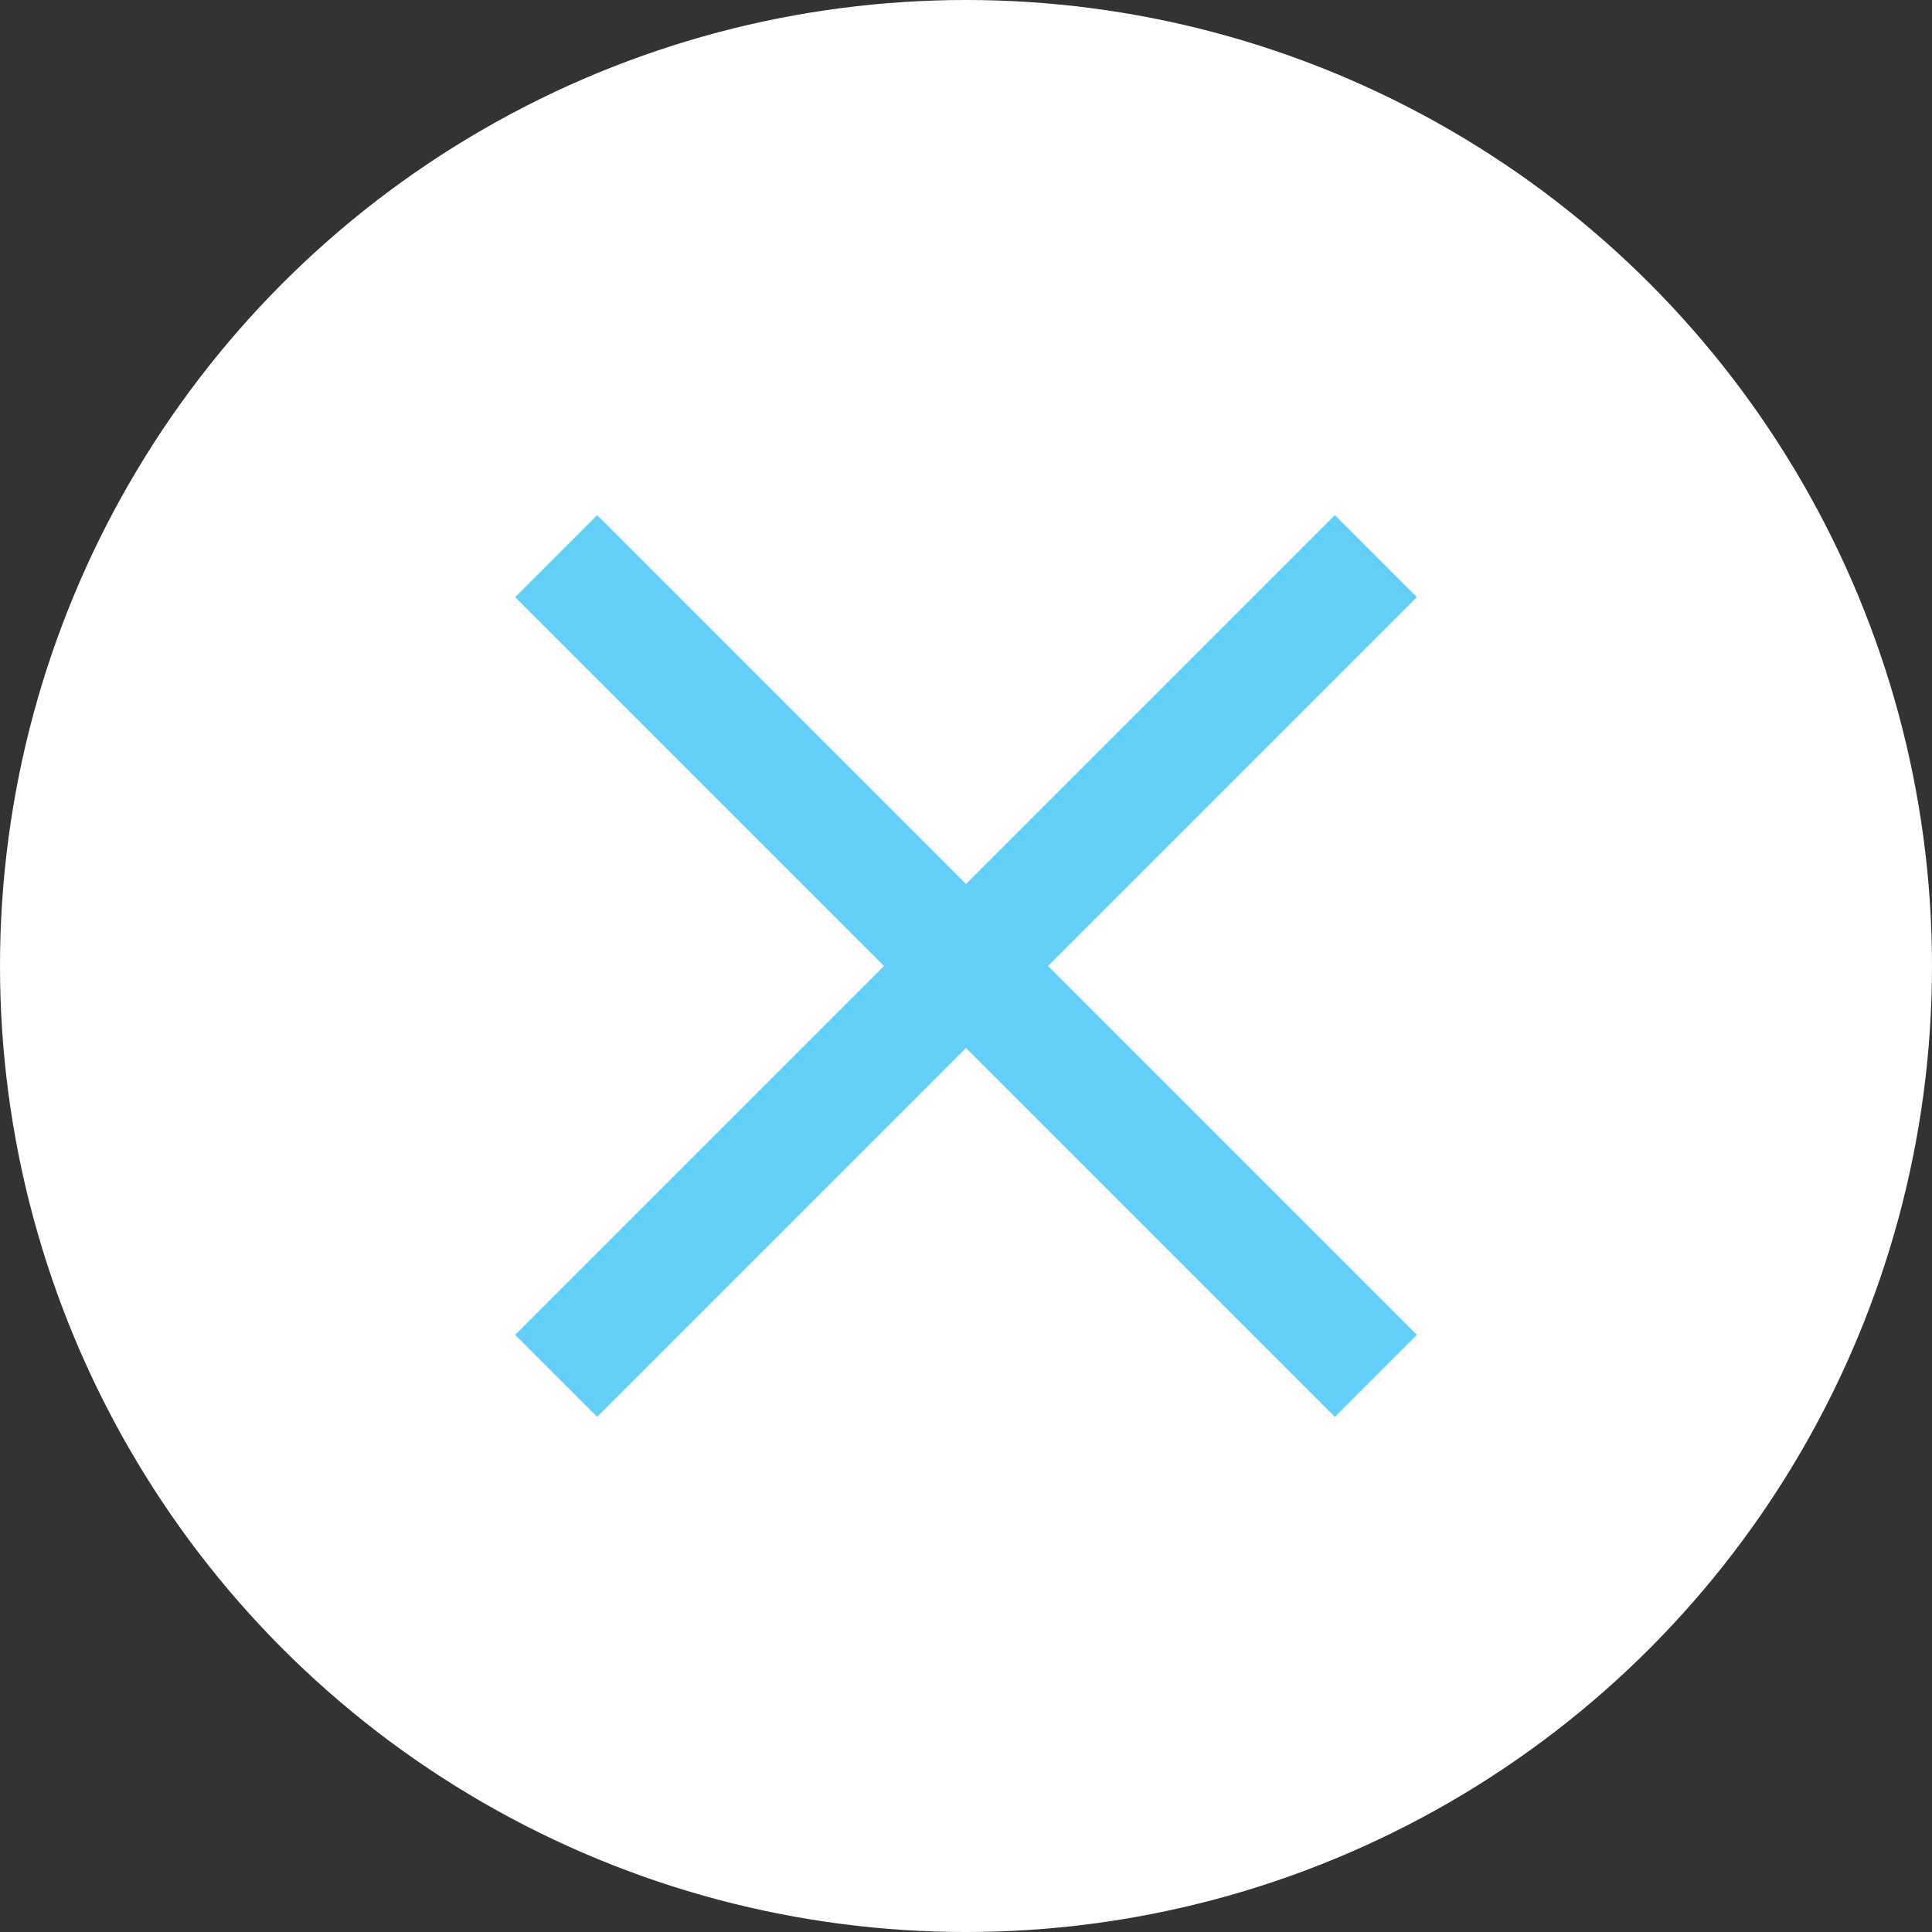 <svg xmlns="http://www.w3.org/2000/svg" width="100" height="100" viewBox="0 0 100 100"><rect x="0" y="0" width="100" height="100" fill="#333333" stroke="none"/><defs><style>.cls-1{fill:#fff;}.cls-2{fill:#62cff8;}</style></defs><g id="レイヤー_2" data-name="レイヤー 2"><g id="レイヤー_1-2" data-name="レイヤー 1"><circle class="cls-1" cx="50" cy="50" r="50"/><rect class="cls-2" x="47" y="20" width="6" height="60" transform="translate(-20.71 50) rotate(-45)"/><rect class="cls-2" x="47" y="20" width="6" height="60" transform="translate(50 120.71) rotate(-135)"/></g></g></svg>